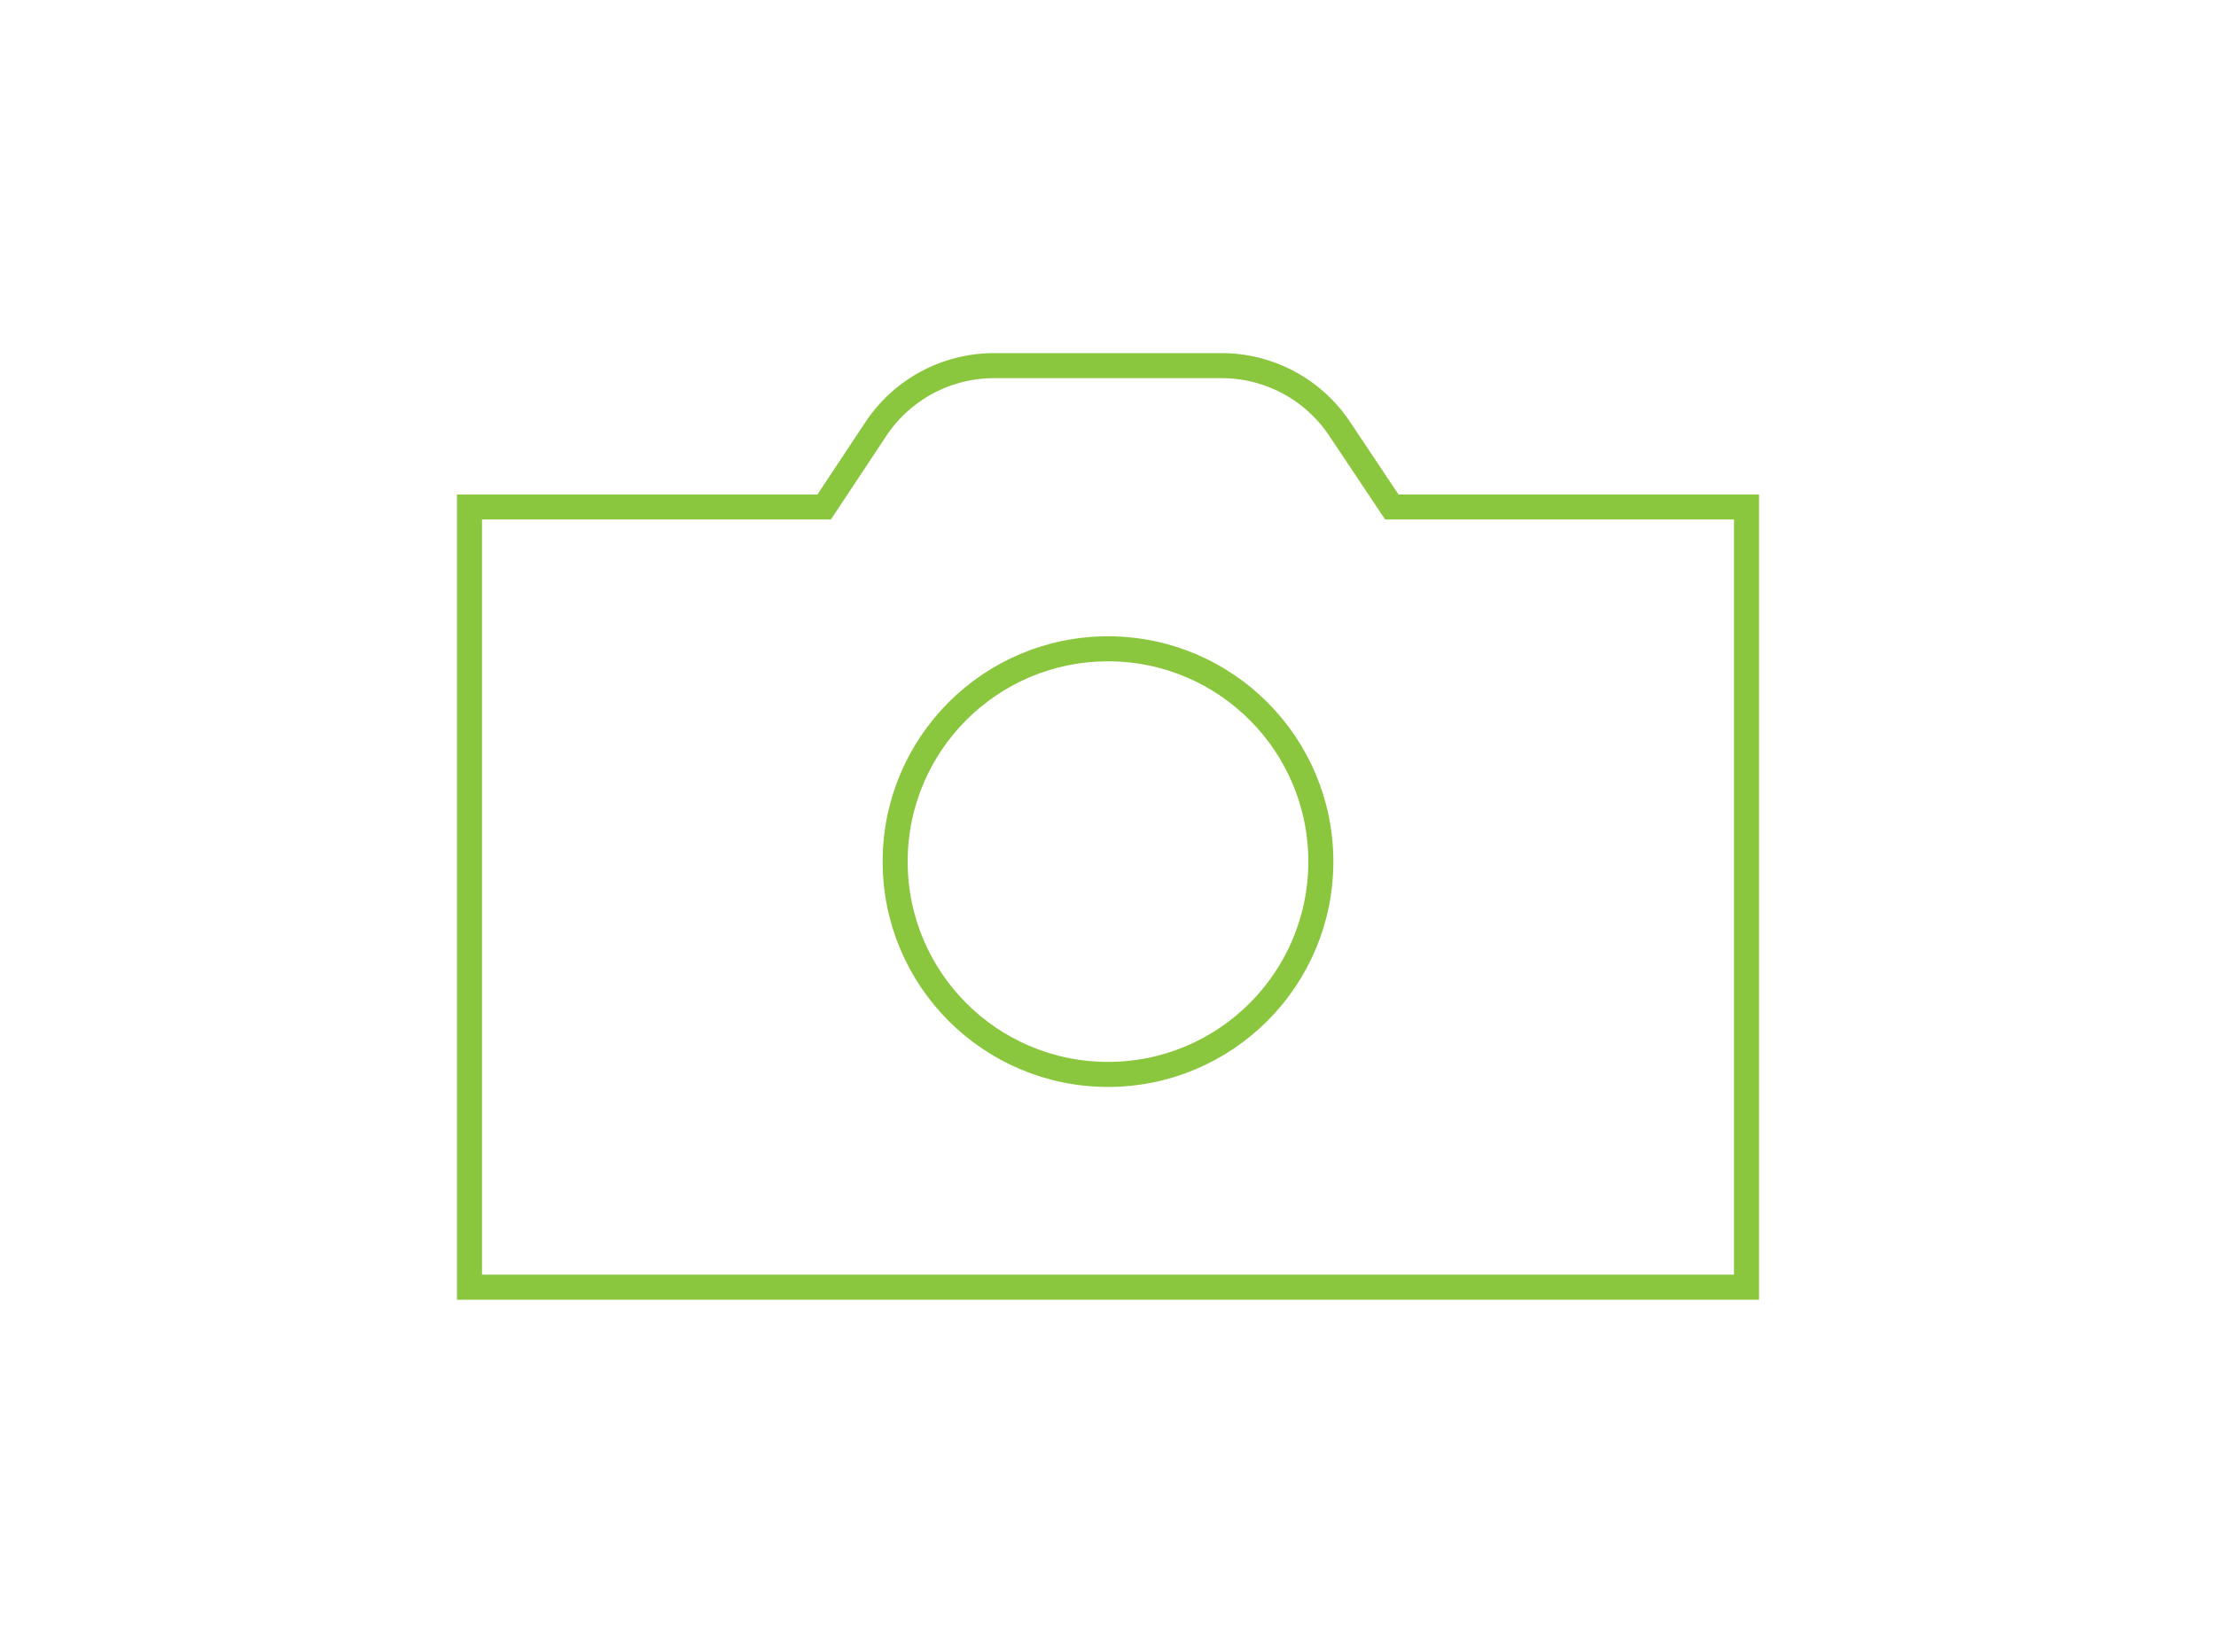 <svg id="Layer_1" data-name="Layer 1" xmlns="http://www.w3.org/2000/svg" viewBox="0 0 177 132"><defs><style>.cls-1{fill:none;stroke:#8bc63f;stroke-linecap:square;stroke-miterlimit:8;stroke-width:2px;}</style></defs><path class="cls-1" d="M65.83,40.5,70,34.21a11.33,11.33,0,0,1,9.43-5H97.54a11.33,11.33,0,0,1,9.43,5l4.2,6.29H139.5v62.33H37.5V40.5Z"/><circle class="cls-1" cx="88.5" cy="68.83" r="17"/></svg>